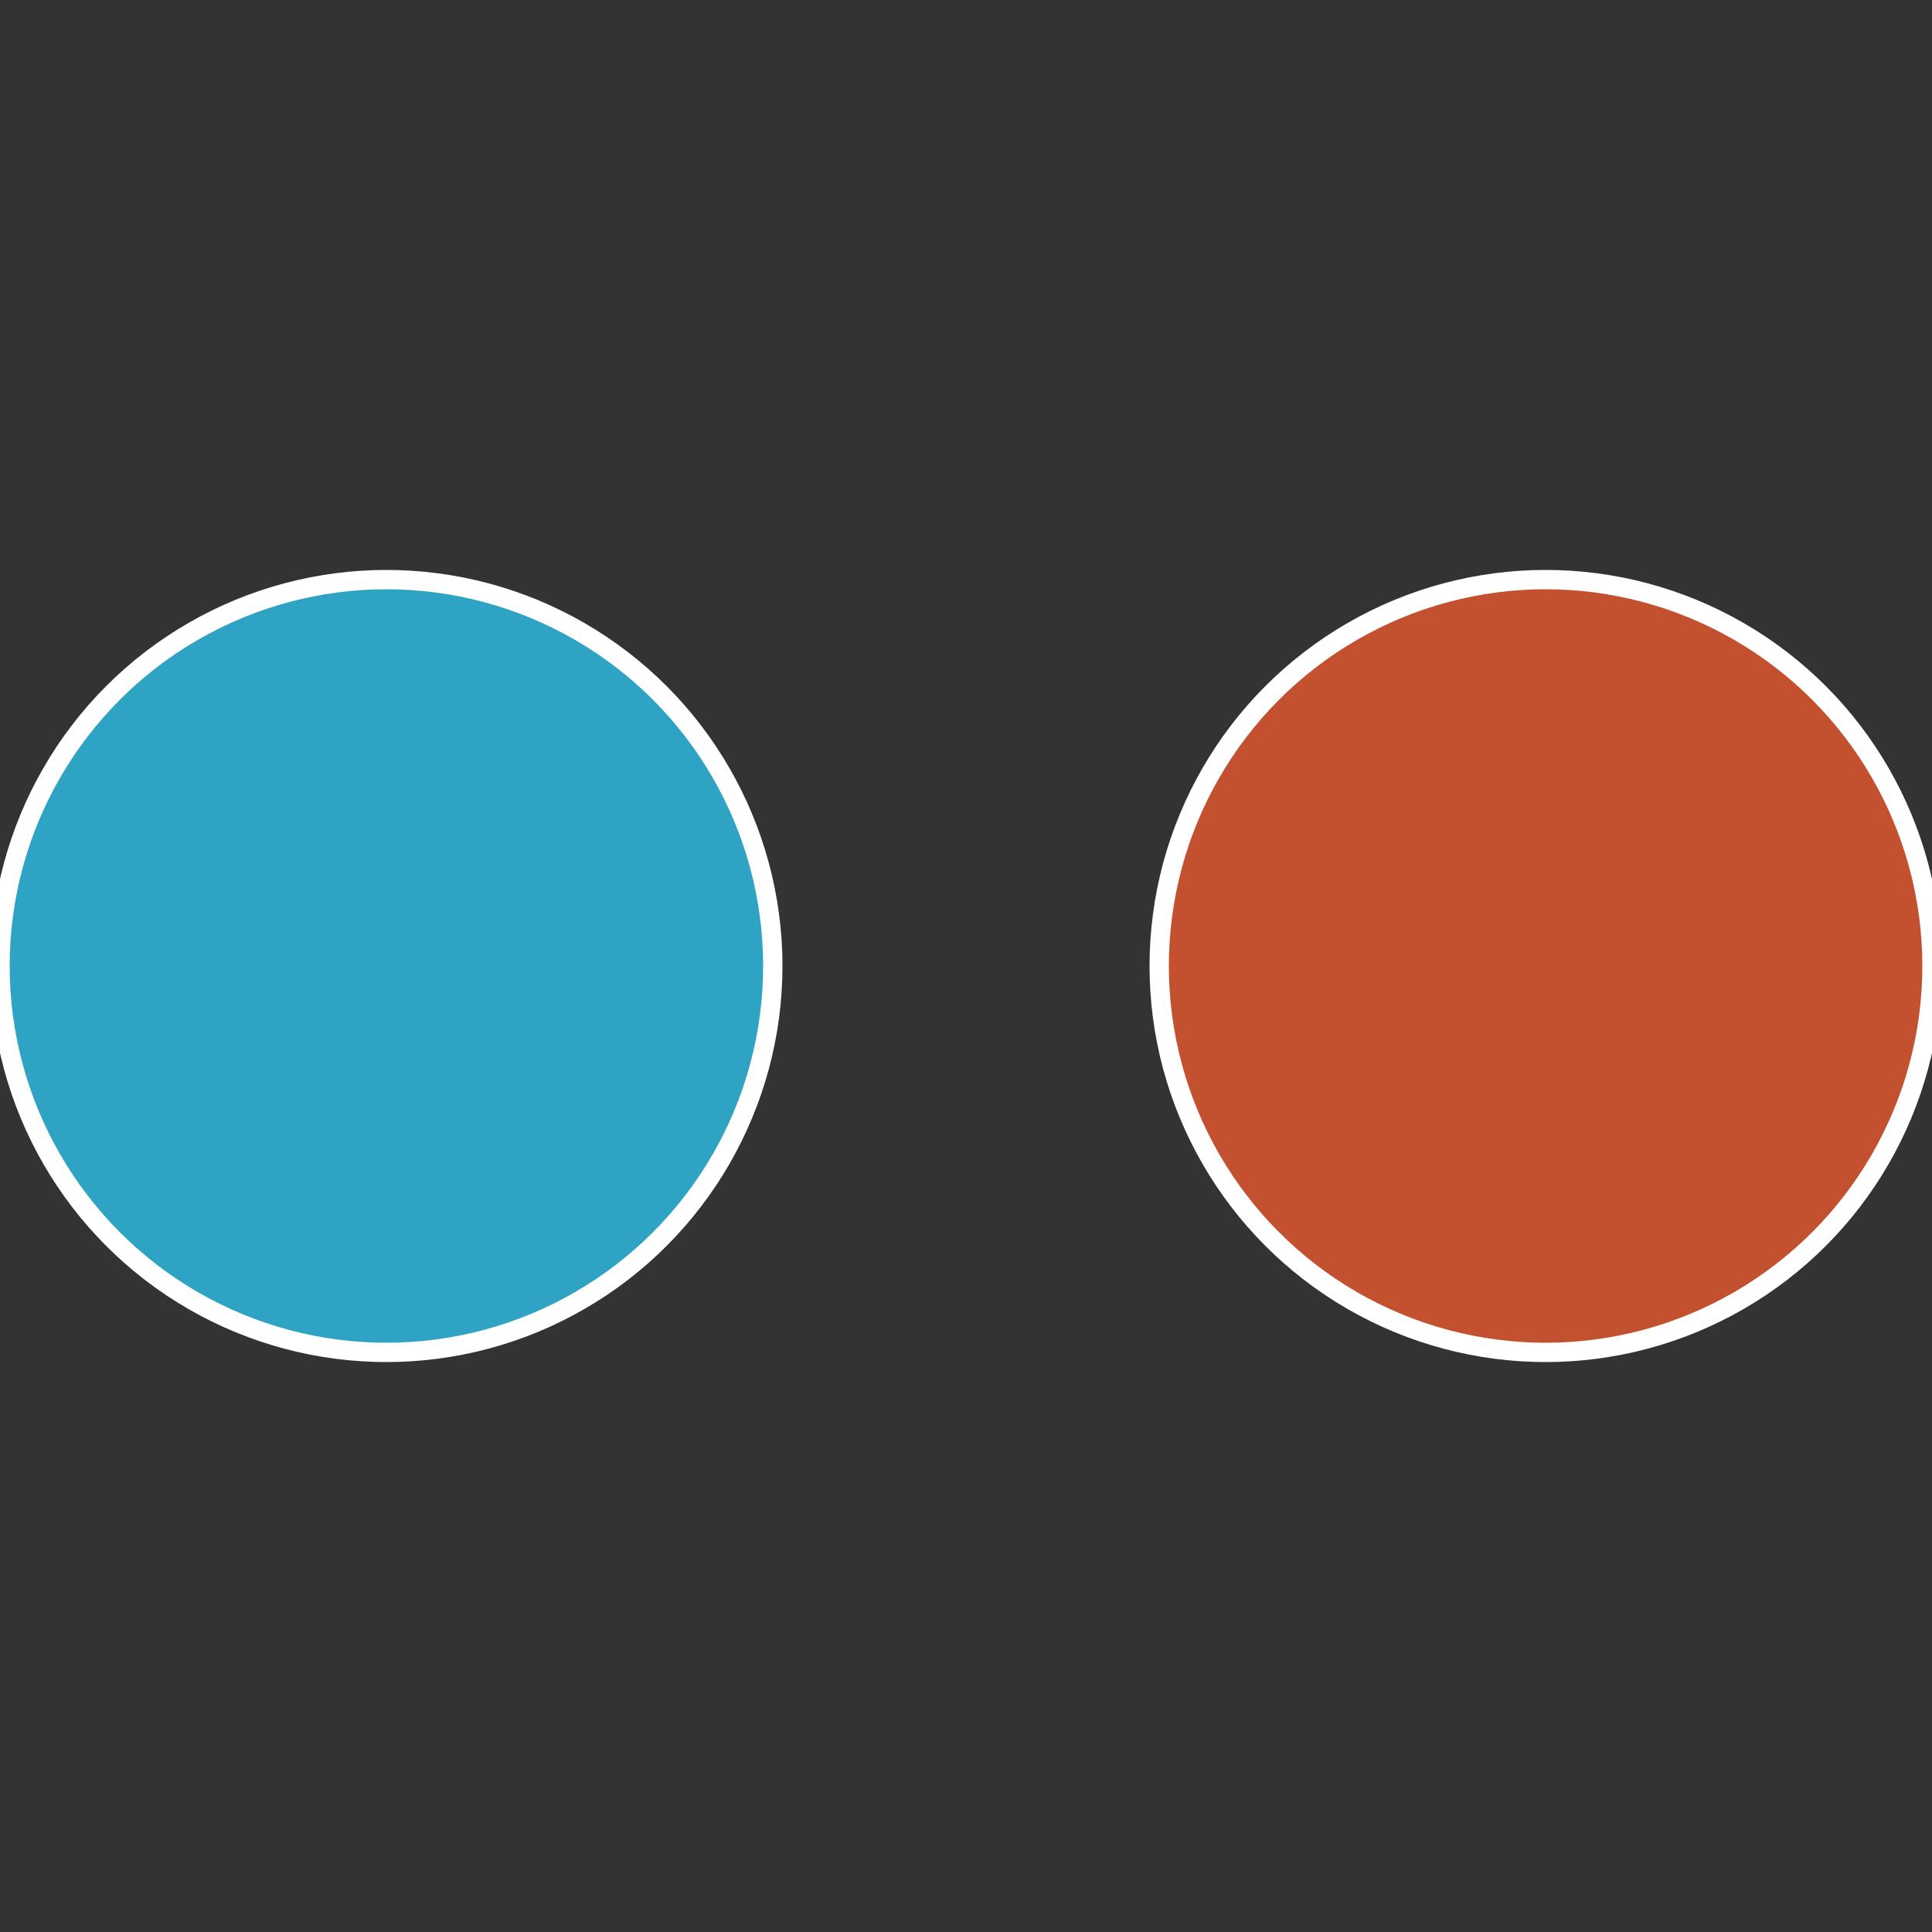 <?xml version="1.0" standalone="no"?>
<svg width="500" height="500" viewBox="-1 -1 2 2" xmlns="http://www.w3.org/2000/svg">
 
                <rect x="-1" y="-1" width="2" height="2" fill="#333333" stroke="none"/>
 
                <circle cx="0.6" cy="0" r="0.4" fill="#c3502f" stroke="#fff" stroke-width="1%" />
             
                <circle cx="-0.6" cy="7.3478807948841E-17" r="0.4" fill="#2fa3c3" stroke="#fff" stroke-width="1%" />
            </svg>
